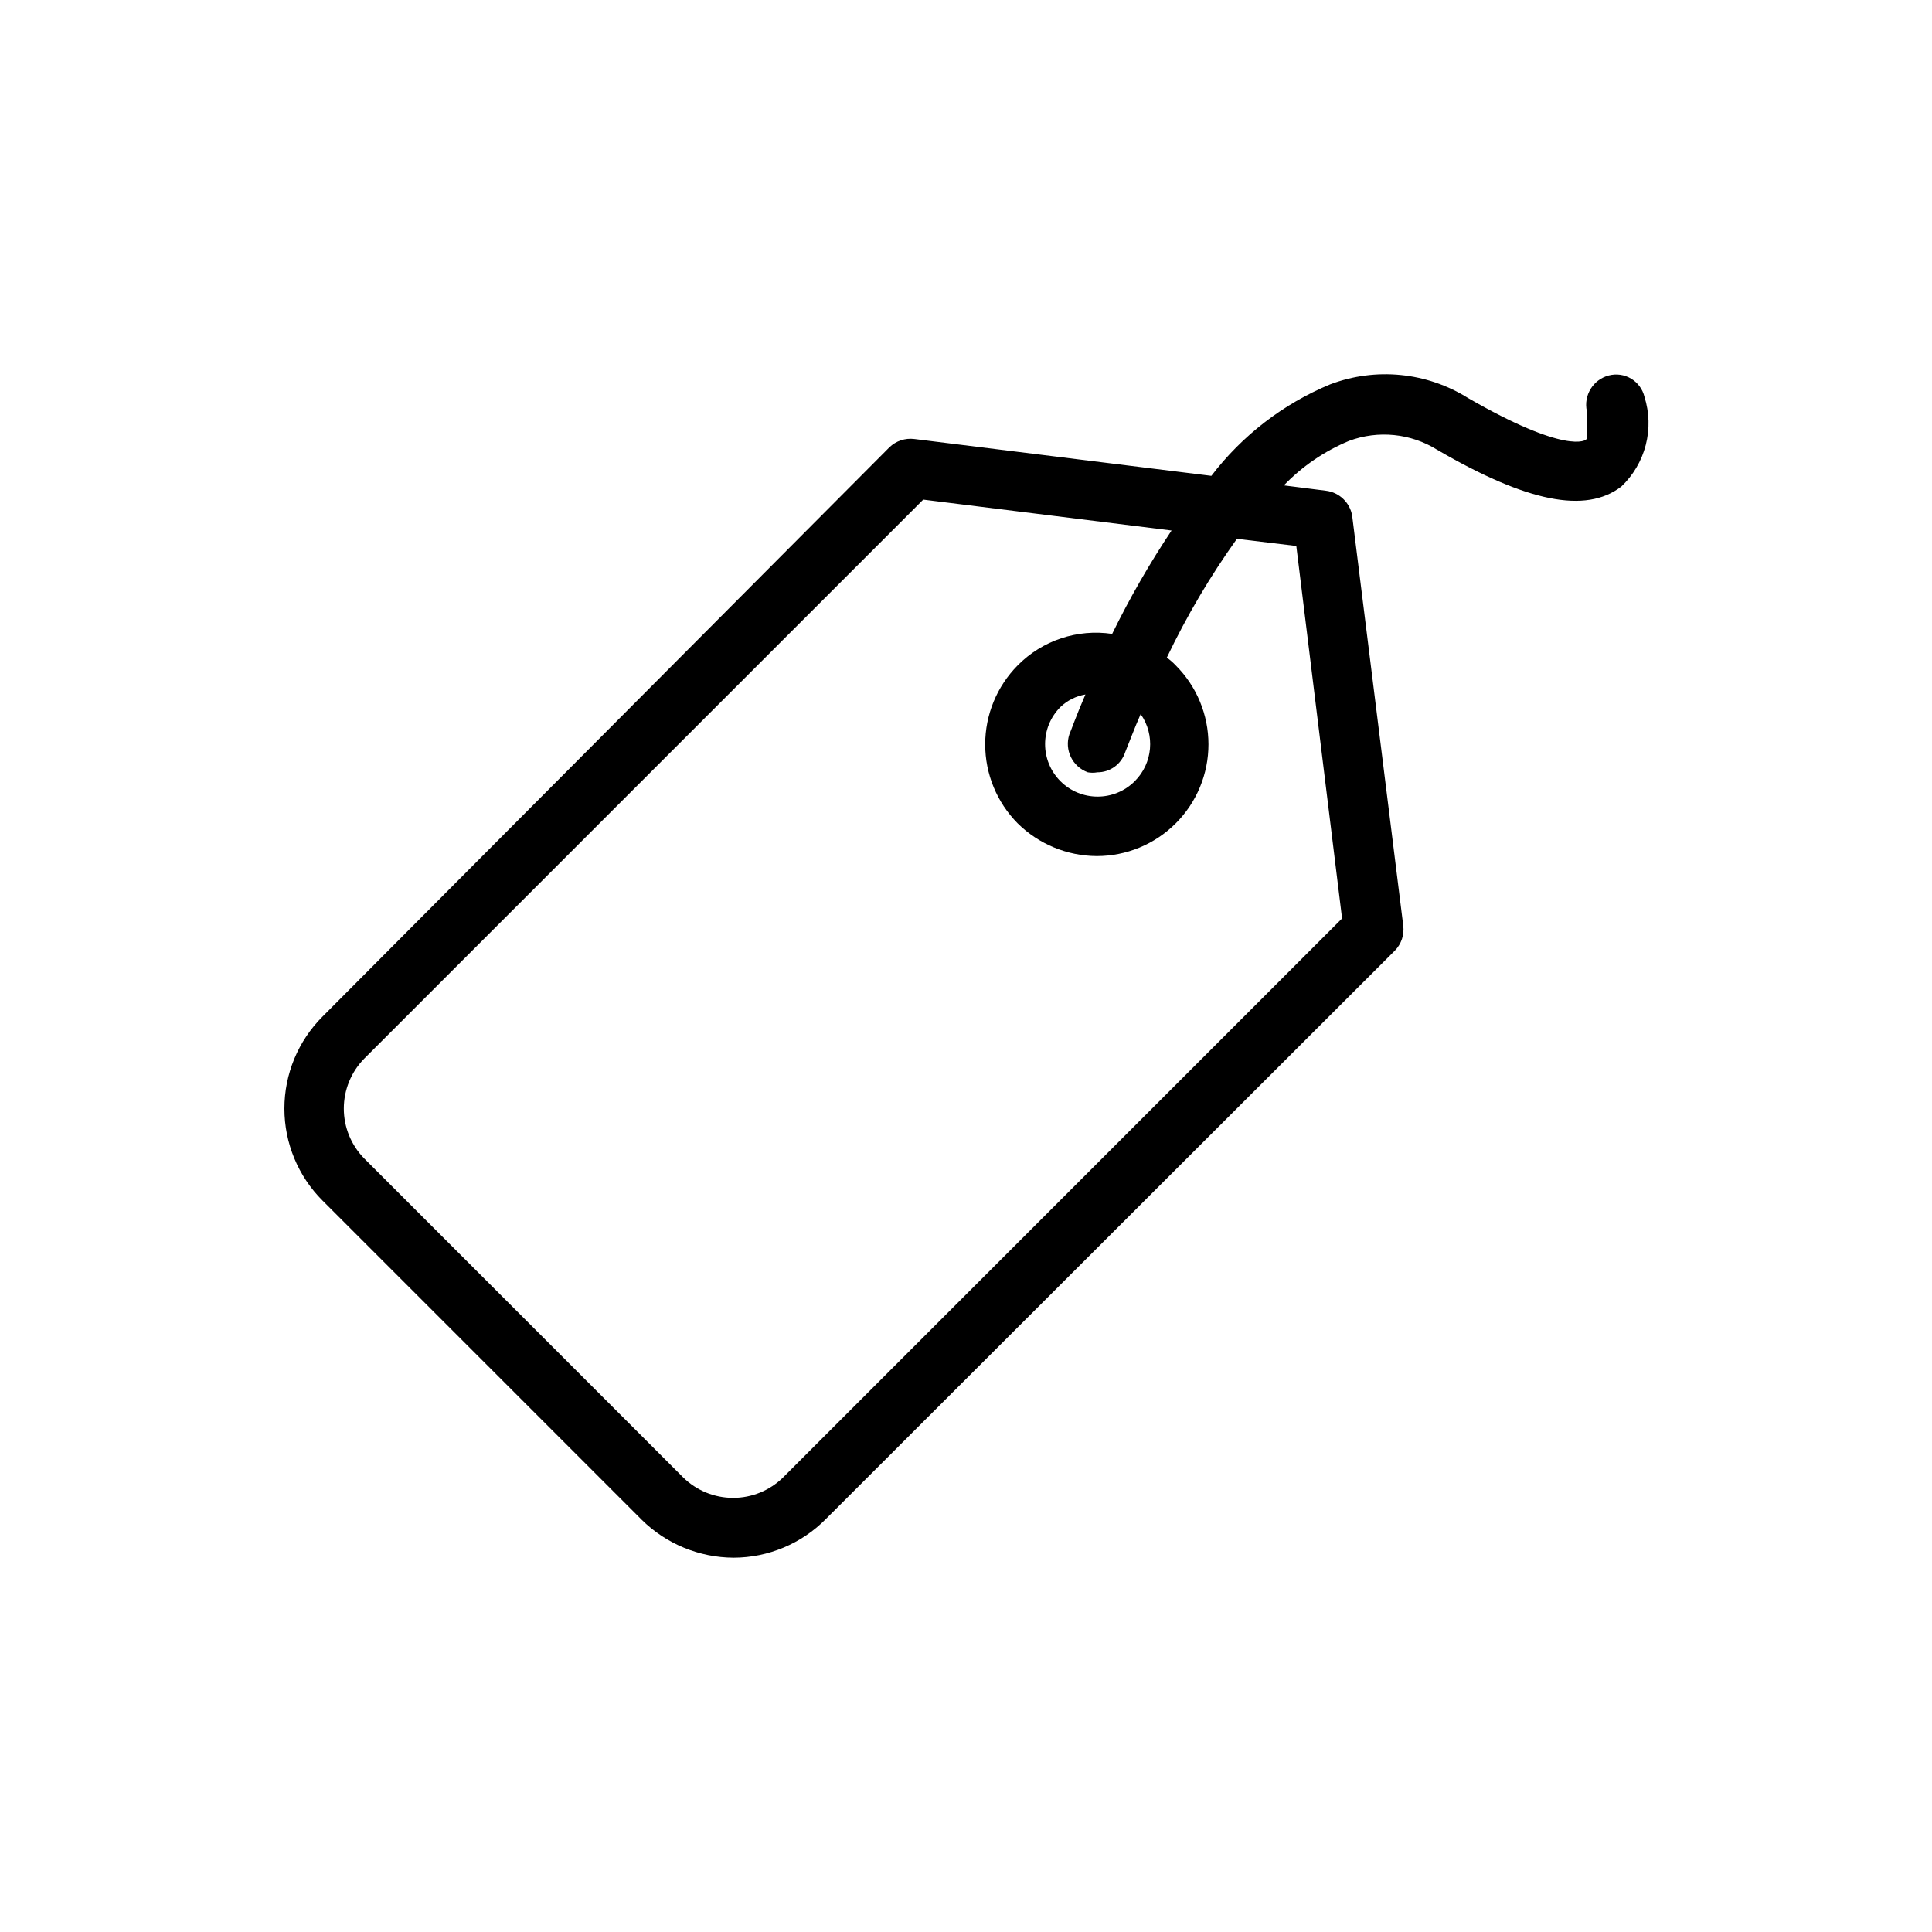 <?xml version="1.0" encoding="UTF-8"?>
<!-- Uploaded to: ICON Repo, www.svgrepo.com, Generator: ICON Repo Mixer Tools -->
<svg fill="#000000" width="800px" height="800px" version="1.1" viewBox="144 144 512 512" xmlns="http://www.w3.org/2000/svg">
 <path d="m579.8 249.17c-0.484-2.016-1.758-3.754-3.535-4.82-1.777-1.066-3.906-1.371-5.914-0.848-4.152 1.082-6.723 5.246-5.824 9.445v7.242c0 0.789-5.824 4.094-31.488-10.707-10.938-6.856-24.453-8.195-36.527-3.621-12.445 5.168-23.309 13.531-31.488 24.246l-78.719-9.762c-2.426-0.309-4.859 0.504-6.613 2.207l-150.2 150.83c-6.481 6.465-10.125 15.246-10.125 24.402s3.644 17.934 10.125 24.402l84.547 84.547h-0.004c6.504 6.418 15.266 10.035 24.402 10.074 9.172-0.027 17.957-3.711 24.406-10.234l150.83-150.67v0.004c1.703-1.754 2.512-4.188 2.203-6.613l-13.539-108.63c-0.598-3.492-3.414-6.18-6.93-6.613l-11.18-1.418h0.004c4.902-5.082 10.797-9.102 17.316-11.809 7.715-2.856 16.316-1.984 23.301 2.363 23.773 13.855 39.359 17.004 48.805 9.762h0.004c3.148-2.988 5.394-6.801 6.481-11.008 1.086-4.203 0.969-8.629-0.34-12.766zm-80.137 138.23-148.15 148.15c-3.531 3.461-8.281 5.402-13.227 5.402s-9.691-1.941-13.223-5.402l-84.547-84.547c-3.461-3.531-5.402-8.277-5.402-13.223 0-4.945 1.941-9.695 5.402-13.227l148.15-148.15 65.809 8.188c-5.848 8.773-11.109 17.926-15.742 27.395-9.199-1.375-18.5 1.727-25.035 8.344-5.519 5.574-8.613 13.098-8.613 20.941s3.094 15.367 8.613 20.938c5.586 5.508 13.098 8.617 20.941 8.66 7.852 0.008 15.387-3.109 20.941-8.664 5.555-5.551 8.676-13.082 8.676-20.938 0-7.852-3.121-15.387-8.68-20.938-0.711-0.762-1.504-1.449-2.359-2.047 5.258-11.016 11.477-21.555 18.578-31.488l15.742 1.891zm-54.945-36.367h-0.004c-5.434 5.434-14.246 5.434-19.68 0s-5.434-14.246 0-19.68c1.824-1.738 4.129-2.891 6.613-3.309-2.519 5.824-3.938 9.918-4.25 10.547v0.004c-1.371 4.125 0.793 8.59 4.879 10.074 0.832 0.152 1.688 0.152 2.519 0 3.371 0.023 6.367-2.141 7.398-5.352 1.102-2.676 2.363-6.141 4.094-10.078 3.879 5.523 3.215 13.035-1.574 17.793z"/>
</svg>